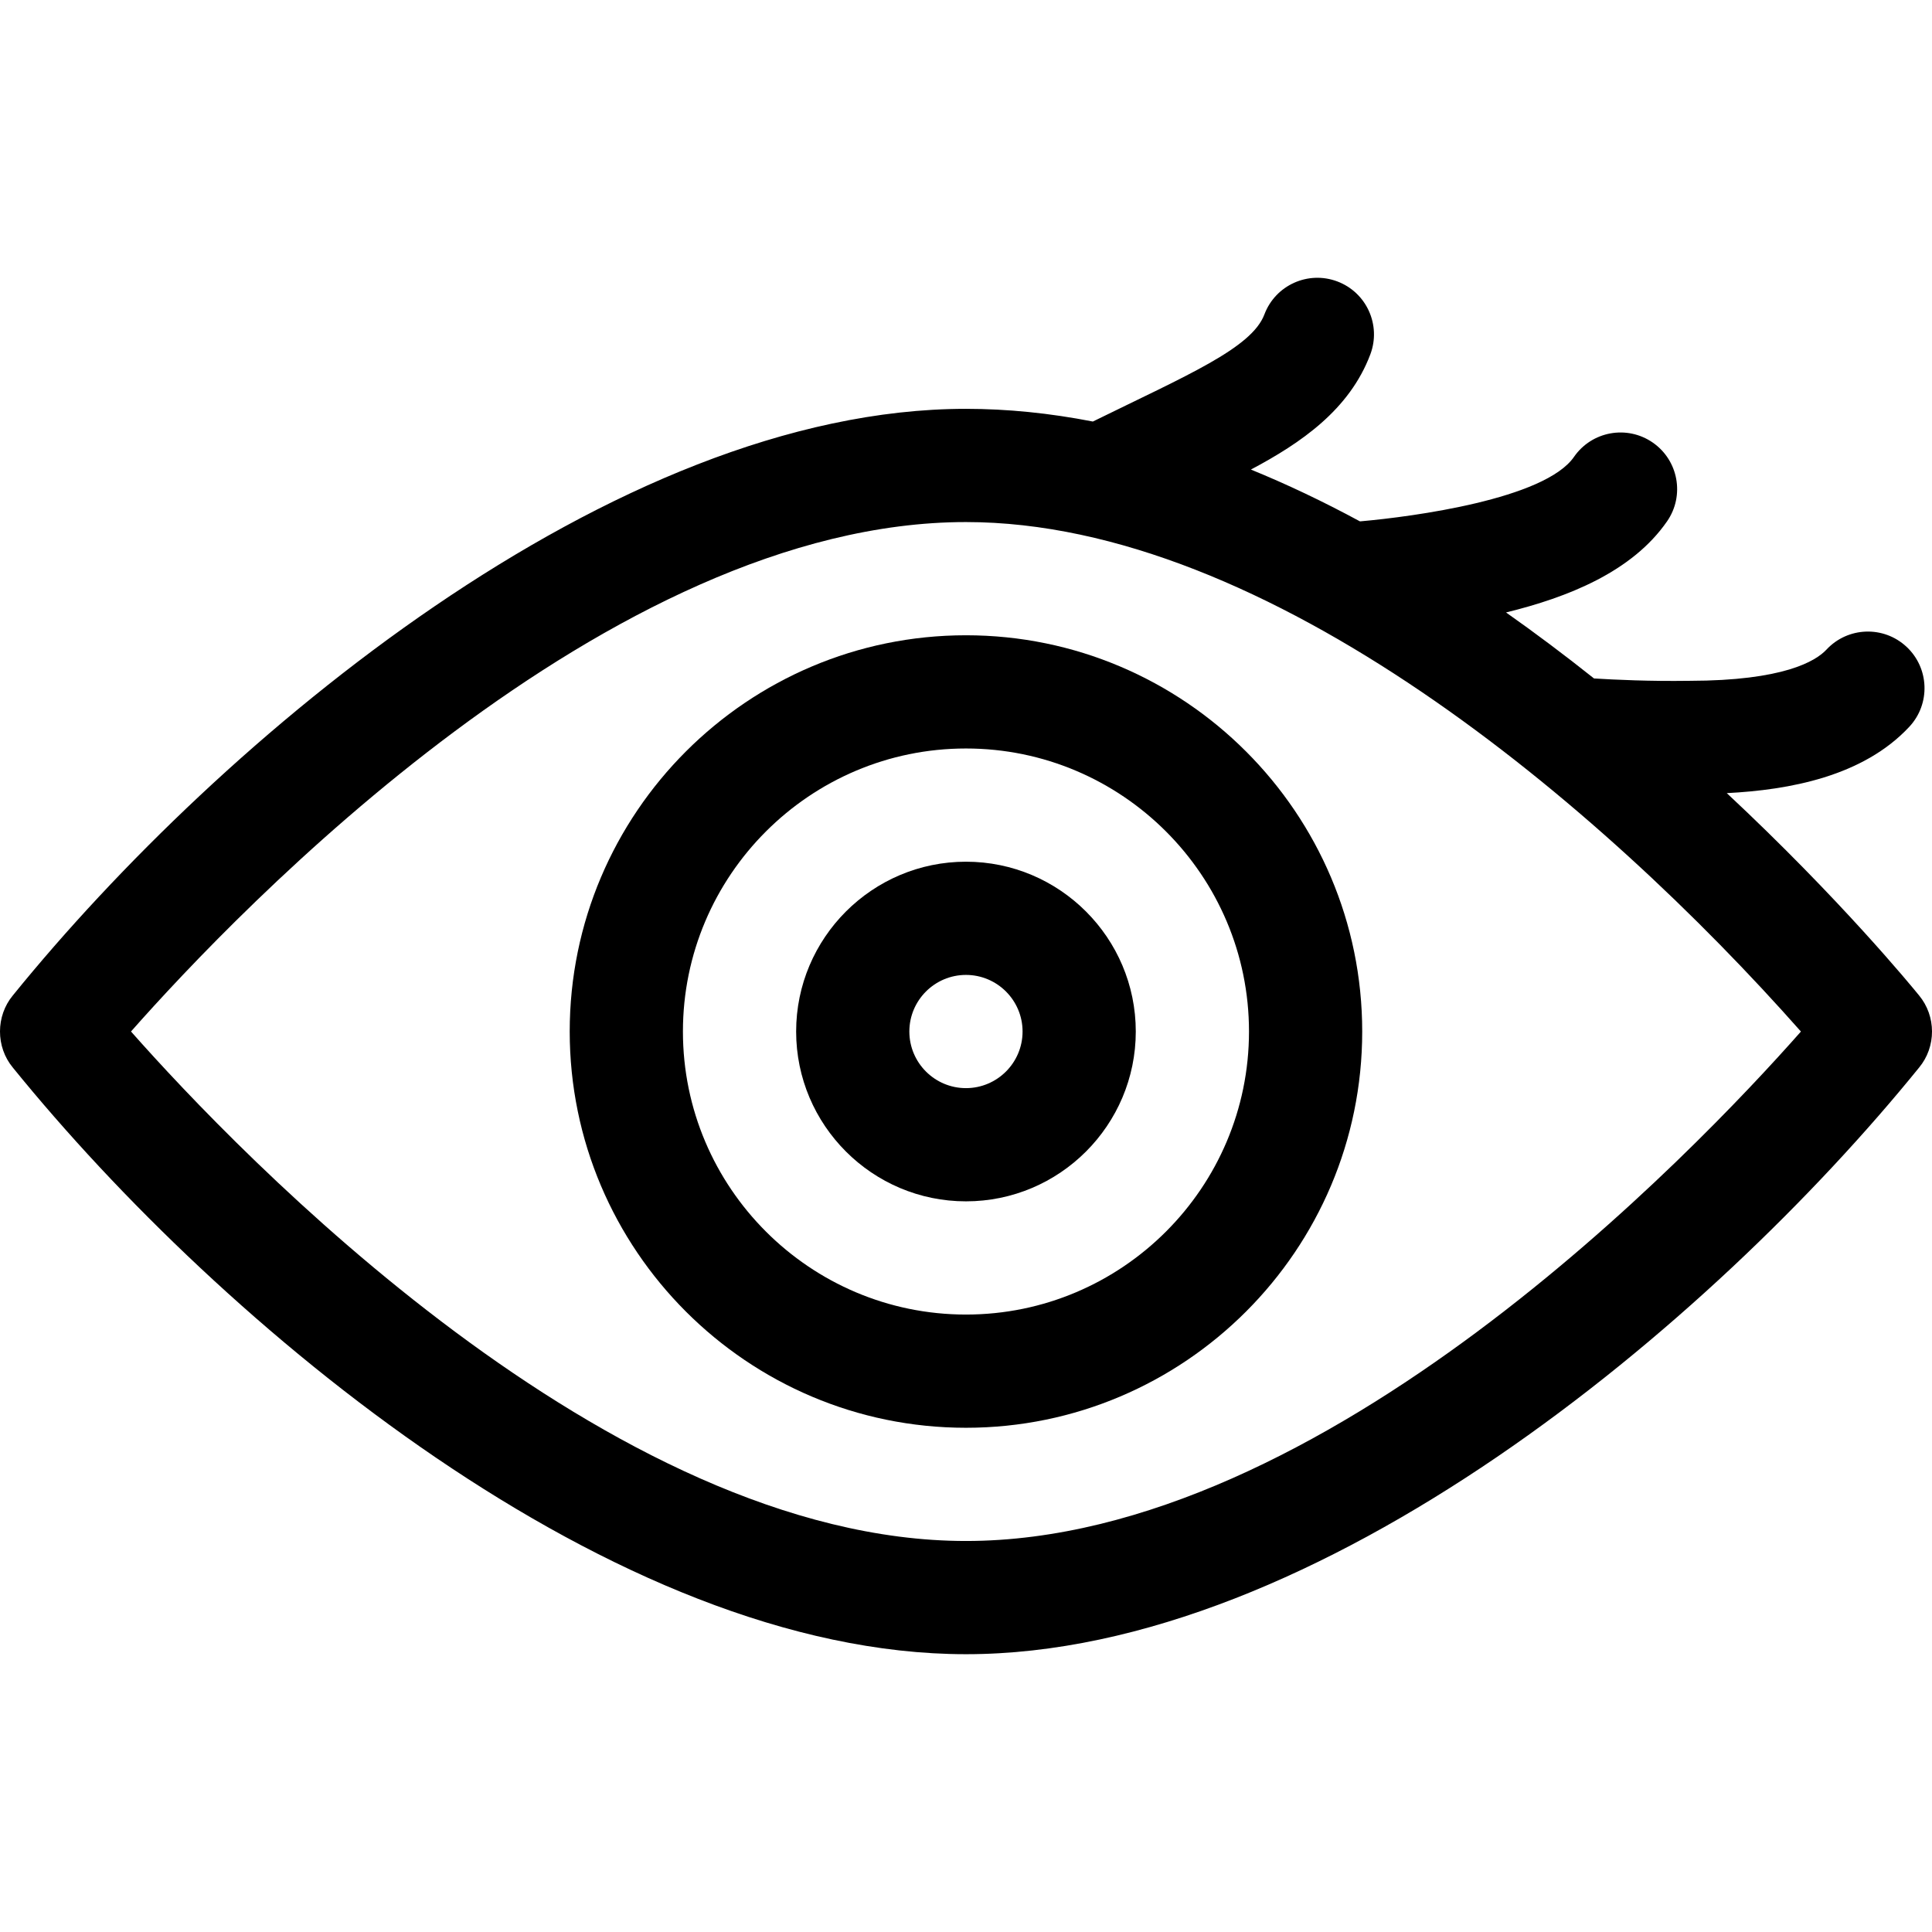 <svg xmlns="http://www.w3.org/2000/svg" width="512" viewBox="0 0 511.951 511.951" height="512" id="Capa_1"><g><path d="m255.965 378.338c57.897 0 105-47.103 105-105s-47.103-105-105-105-105 47.103-105 105 47.103 105 105 105zm0-180c41.355 0 75 33.645 75 75s-33.645 75-75 75-75-33.645-75-75 33.645-75 75-75z"></path><path d="m255.965 318.338c24.813 0 45-20.187 45-45s-20.187-45-45-45-45 20.187-45 45 20.187 45 45 45zm0-60c8.271 0 15 6.729 15 15s-6.729 15-15 15-15-6.729-15-15 6.729-15 15-15z"></path><path d="m3.415 282.91c55.522 68.481 159.406 155.428 252.55 155.428 93.525 0 197.52-87.554 252.55-155.428 4.611-5.548 4.554-13.665 0-19.145-1.841-2.271-20.928-25.573-50.943-53.598 16.512-.845 36.08-4.395 48.369-17.583 5.648-6.061 5.314-15.552-.747-21.2-6.06-5.648-15.553-5.314-21.2.747-2.869 3.078-11.397 8.247-36.279 8.276-.067 0-.134 0-.202.001-10.266.152-19.574-.281-25.122-.626-7.835-6.235-15.607-12.064-23.314-17.489 16.431-4.026 33.416-10.775 42.673-24.149 4.715-6.812 3.015-16.156-3.796-20.871-6.813-4.716-16.156-3.016-20.871 3.796-7.745 11.189-42.717 15.849-56.437 17.064-.094.005-.19.015-.284.02-9.754-5.273-19.386-9.848-28.89-13.727 13.293-7.045 26.118-15.858 31.645-30.521 2.922-7.752-.994-16.405-8.746-19.327-7.752-2.921-16.405.994-19.327 8.746-3.366 8.932-20.436 16.086-45.45 28.377-11.435-2.229-22.652-3.365-33.631-3.365-93.525 0-197.52 87.554-252.55 155.428-4.527 5.451-4.575 13.639.002 19.146zm252.55-144.572c79.994 0 168.138 74.938 221.253 135.006-28.321 32.067-126.61 134.994-221.253 134.994-94.501 0-192.91-102.954-221.253-135.006 28.321-32.068 126.61-134.994 221.253-134.994z"></path></g></svg>